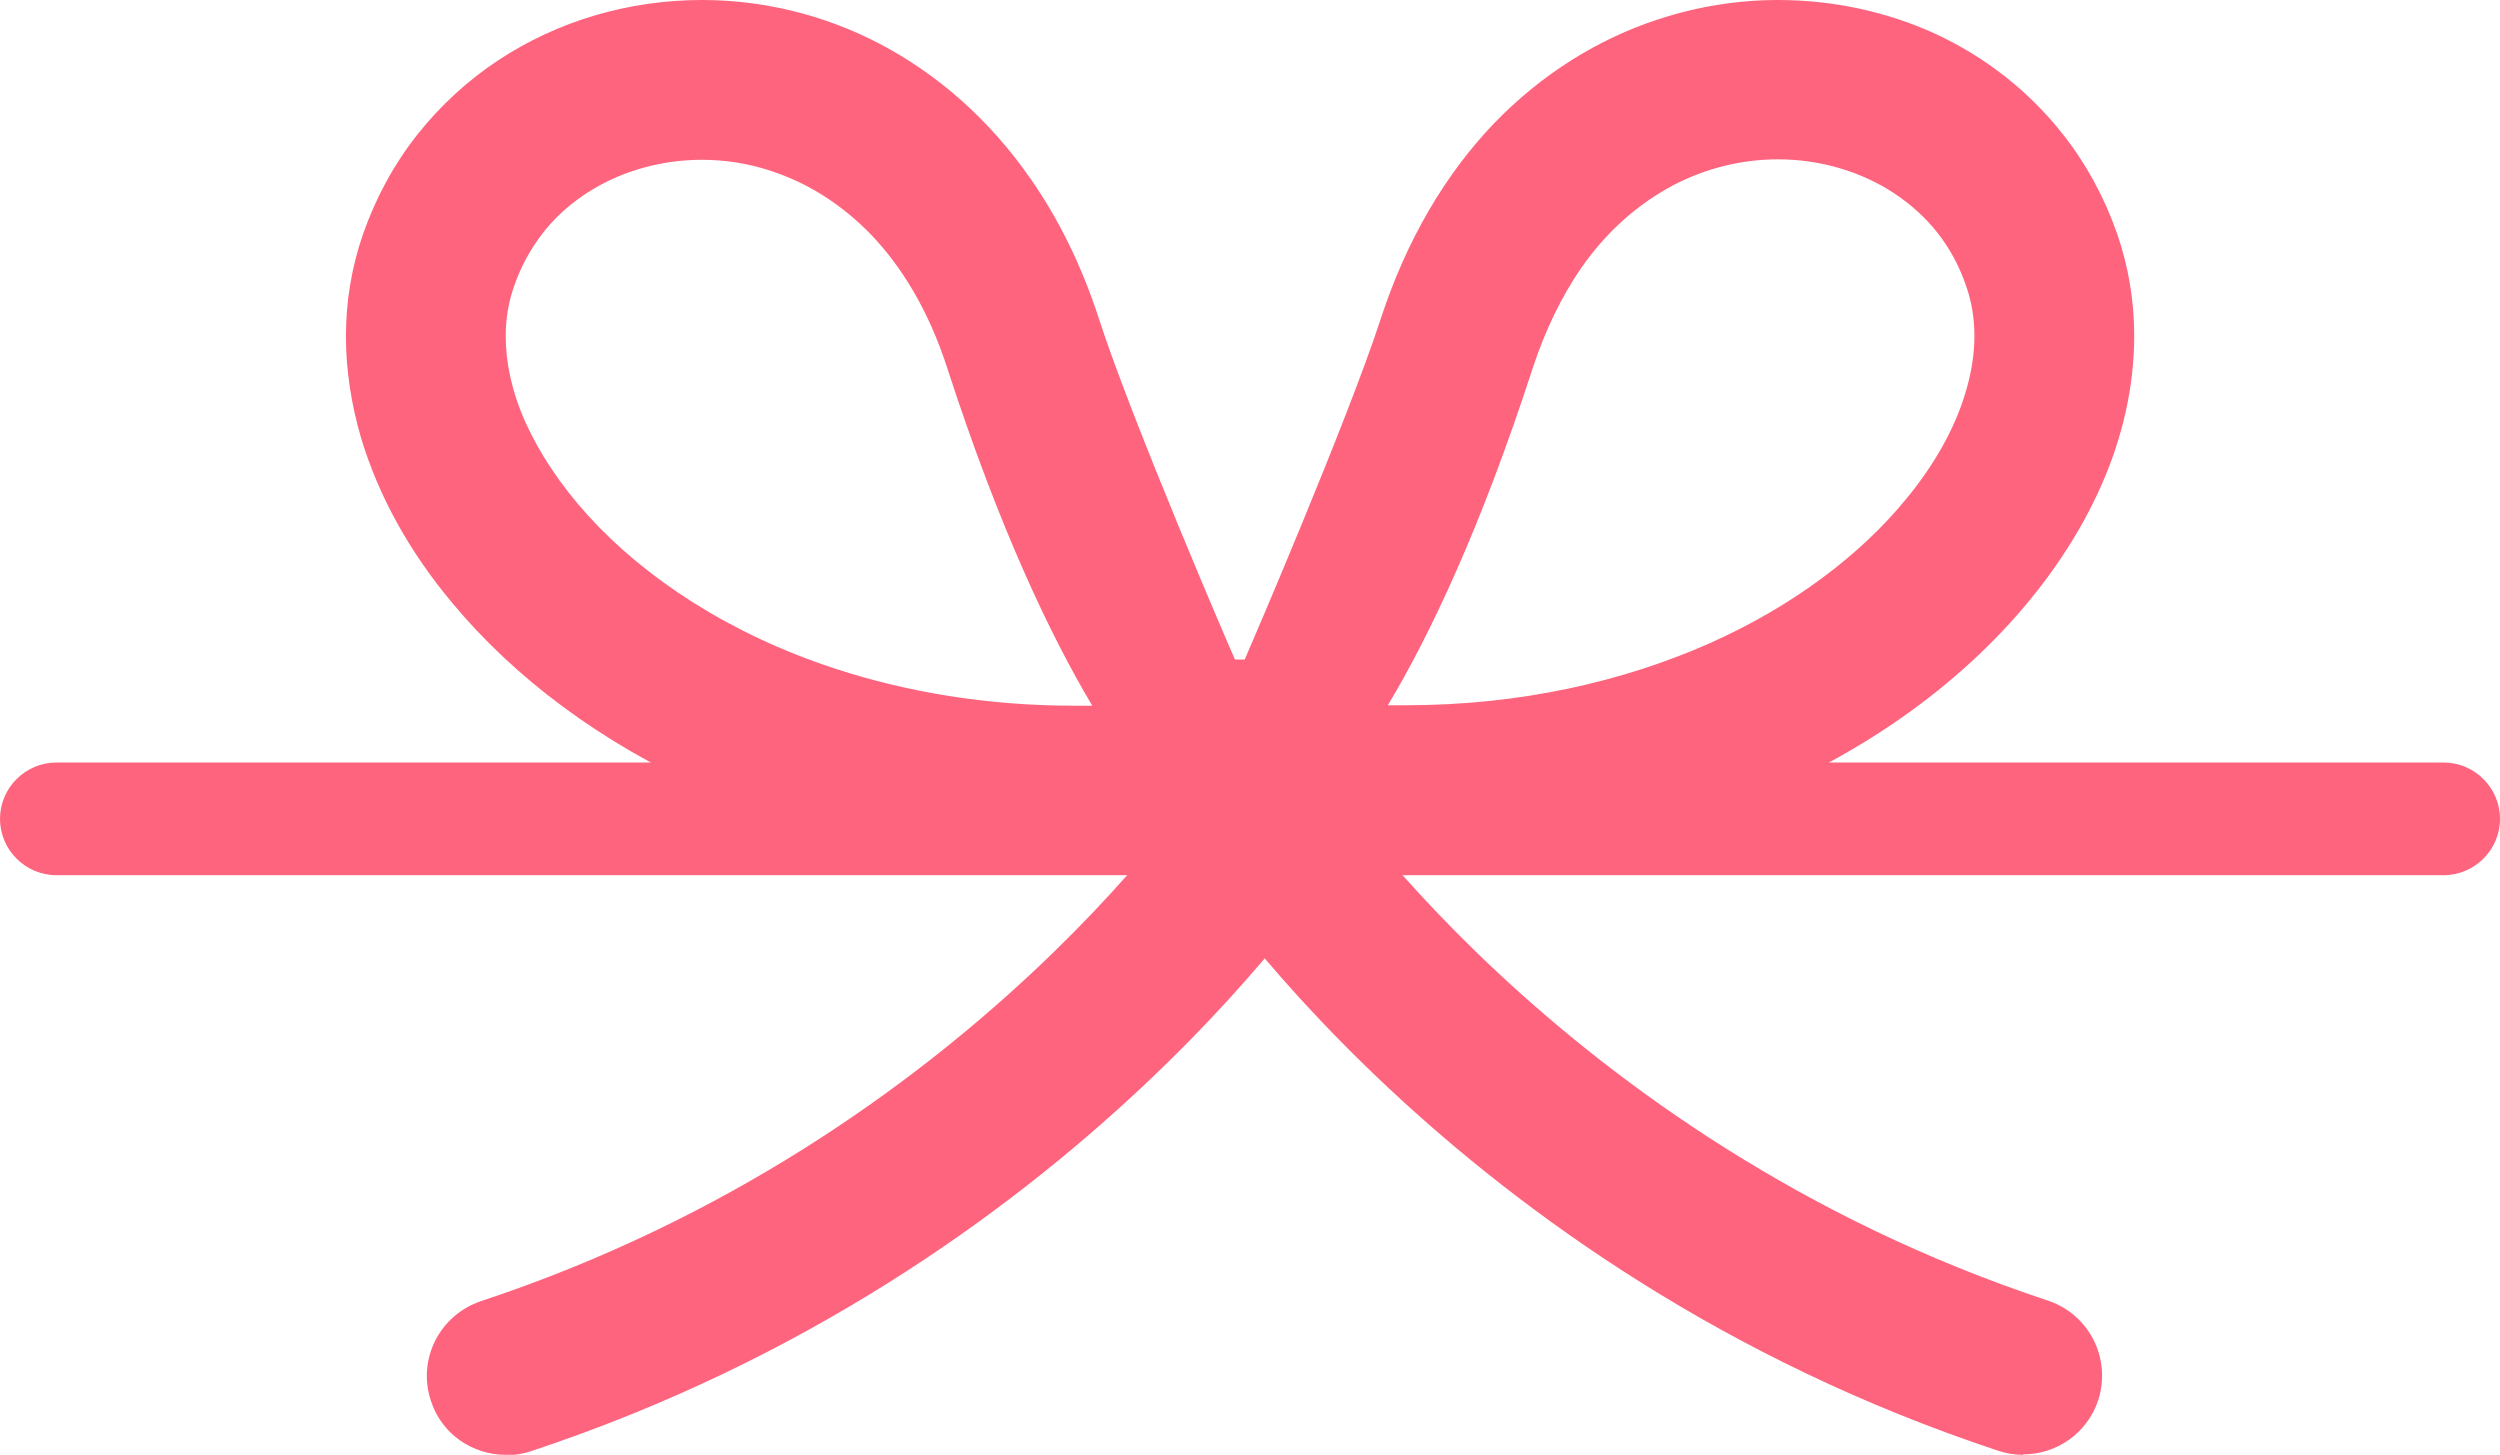 <?xml version="1.0" encoding="UTF-8"?>
<svg id="_レイヤー_2" data-name="レイヤー 2" xmlns="http://www.w3.org/2000/svg" viewBox="0 0 54.13 31.5">
  <defs>
    <style>
      .cls-1 {
        fill: #ff647e;
      }
    </style>
  </defs>
  <g id="_ふるさと納税" data-name="ふるさと納税">
    <g>
      <path class="cls-1" d="M36.69,17.76c2.82-.93,5.16-2.44,6.82-4.26.83-.91,1.5-1.9,1.97-2.95.47-1.05.73-2.16.73-3.28,0-.74-.12-1.49-.37-2.21-.28-.8-.68-1.53-1.18-2.16-.75-.95-1.7-1.68-2.76-2.17C40.85.25,39.68,0,38.5,0,37.63,0,36.75.14,35.9.42c-1.29.42-2.52,1.18-3.56,2.26-1.04,1.09-1.88,2.5-2.44,4.21-.72,2.22-2.89,7.26-2.95,7.39h-.21c-.06-.12-2.23-5.16-2.95-7.39-.37-1.14-.87-2.15-1.47-3.01-.9-1.3-2.03-2.28-3.27-2.93C17.83.31,16.5,0,15.2,0c-1.58,0-3.12.45-4.42,1.31-.65.43-1.24.97-1.74,1.6-.5.63-.9,1.36-1.18,2.16-.25.72-.37,1.47-.37,2.21,0,.75.12,1.49.33,2.21.38,1.26,1.05,2.46,1.96,3.55,1.36,1.64,3.24,3.05,5.53,4.07,2.28,1.01,4.98,1.63,7.95,1.63,1.68,0,3.53.01,3.59,0,.06.01,1.91,0,3.59,0,2.26,0,4.37-.35,6.25-.97ZM34.21,5.84c.59-.86,1.29-1.44,2.02-1.83.73-.38,1.51-.56,2.27-.56.92,0,1.81.27,2.52.74.36.24.67.52.93.85.26.33.47.71.62,1.15.12.34.18.7.18,1.08,0,.38-.06.79-.19,1.22-.22.75-.66,1.56-1.31,2.34-.97,1.18-2.43,2.3-4.26,3.11-1.84.81-4.05,1.33-6.55,1.33-.13,0-.26,0-.39,0,.91-1.52,2.01-3.83,3.14-7.31.28-.85.63-1.54,1.02-2.12ZM11.38,9.15c-.3-.67-.43-1.3-.43-1.87,0-.38.06-.74.18-1.08h0c.15-.44.36-.81.62-1.15.39-.5.9-.89,1.5-1.17.59-.27,1.26-.42,1.95-.42.51,0,1.02.08,1.52.25.75.25,1.48.69,2.14,1.37.65.68,1.24,1.62,1.65,2.89,1.13,3.48,2.23,5.78,3.14,7.31-.13,0-.26,0-.39,0-1.9,0-3.64-.3-5.17-.8-2.3-.75-4.13-1.97-5.35-3.31-.61-.67-1.06-1.36-1.36-2.02Z"/>
      <path class="cls-1" d="M10.95,31.5c-.72,0-1.39-.45-1.62-1.17-.3-.9.19-1.86,1.09-2.16,10.69-3.54,15.8-11.52,15.85-11.6.5-.8,1.56-1.04,2.36-.54.8.5,1.04,1.56.54,2.36-.23.37-5.83,9.11-17.67,13.03-.18.06-.36.09-.54.09Z"/>
      <path class="cls-1" d="M43.8,31.5c-.18,0-.36-.03-.54-.09-11.84-3.92-17.44-12.66-17.67-13.03-.5-.8-.26-1.86.54-2.36.8-.5,1.85-.26,2.36.54.07.12,5.24,8.09,15.85,11.6.9.3,1.38,1.26,1.09,2.16-.24.72-.91,1.17-1.62,1.17Z"/>
      <path class="cls-1" d="M52.91,18.95H1.22c-.67,0-1.22-.55-1.22-1.22s.55-1.22,1.22-1.22h51.69c.67,0,1.22.55,1.22,1.22s-.55,1.22-1.22,1.22Z"/>
    </g>
  </g>
</svg>